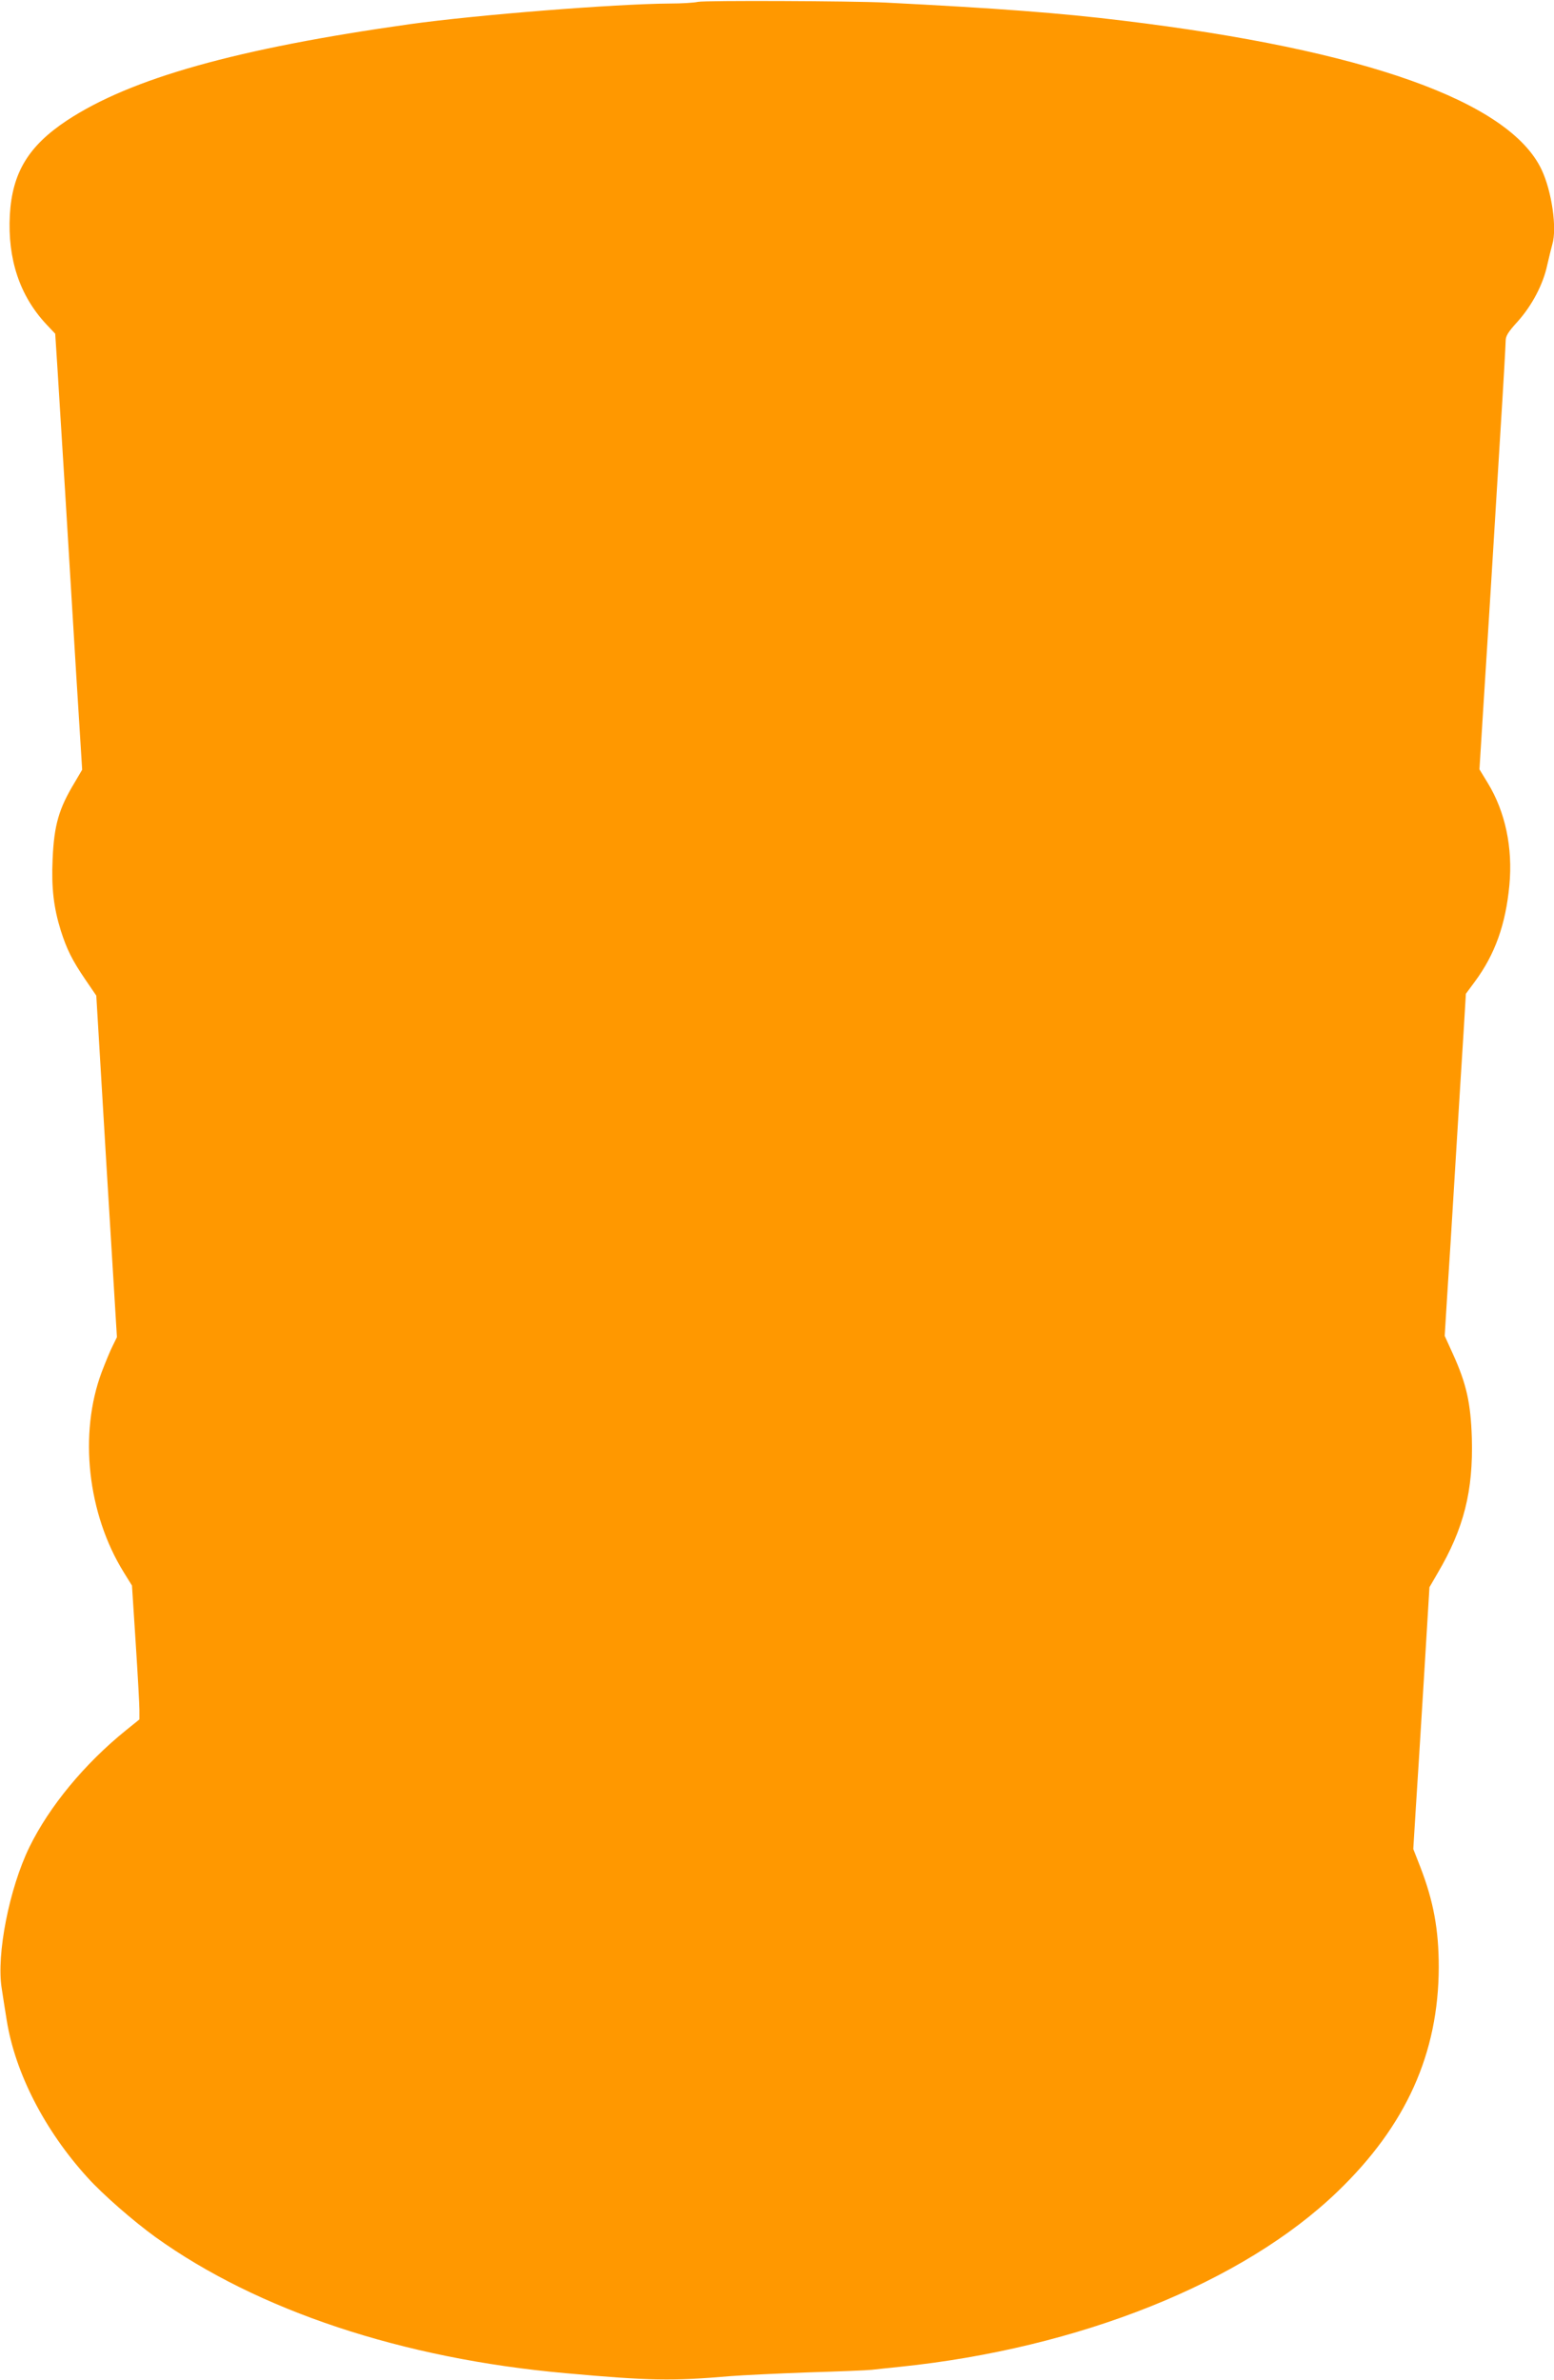 <?xml version="1.0" standalone="no"?>
<!DOCTYPE svg PUBLIC "-//W3C//DTD SVG 20010904//EN"
 "http://www.w3.org/TR/2001/REC-SVG-20010904/DTD/svg10.dtd">
<svg version="1.0" xmlns="http://www.w3.org/2000/svg"
 width="836pt" height="1280pt" viewBox="0 0 836 1280"
 preserveAspectRatio="xMidYMid meet">
<g transform="translate(0,1280) scale(0.1,-0.1)"
fill="#ff9800" stroke="none">
<path d="M3755 12790 c-22 -5 -89 -9 -150 -9 -299 -2 -1041 -61 -1400 -111
-931 -131 -1501 -291 -1845 -518 -207 -137 -294 -281 -307 -507 -13 -238 53
-436 196 -589 l48 -51 12 -185 c6 -102 25 -399 41 -660 16 -261 43 -706 60
-988 l32 -512 -40 -68 c-86 -142 -111 -230 -119 -413 -7 -155 6 -262 44 -384
32 -100 60 -158 133 -265 l58 -85 55 -919 56 -918 -23 -47 c-13 -25 -39 -89
-59 -141 -124 -332 -76 -763 119 -1077 l44 -71 20 -309 c11 -169 20 -331 20
-359 l0 -52 -72 -58 c-223 -180 -413 -410 -520 -629 -108 -222 -178 -577 -149
-758 6 -40 18 -117 27 -172 45 -283 204 -593 434 -846 83 -92 246 -234 366
-321 550 -395 1329 -654 2204 -732 454 -41 577 -43 890 -16 63 5 250 14 415
20 165 5 320 11 345 14 25 3 92 10 150 16 964 99 1847 452 2356 943 368 354
543 743 544 1207 0 201 -28 354 -99 538 l-38 97 13 210 c8 116 27 432 44 704
l30 494 44 76 c141 239 192 442 184 727 -6 188 -29 291 -101 450 l-45 99 13
210 c8 116 28 440 45 720 17 281 37 600 44 710 l12 200 48 65 c109 147 166
308 186 519 19 201 -22 395 -116 549 l-45 74 20 321 c11 177 30 471 41 652 11
182 34 548 50 815 17 267 30 499 30 517 0 26 13 47 64 103 78 87 138 201 160
306 10 43 22 93 27 110 26 86 -3 286 -58 402 -174 367 -952 644 -2253 801
-334 41 -680 67 -1275 97 -189 9 -970 12 -1010 4z"/>
</g>
</svg>
